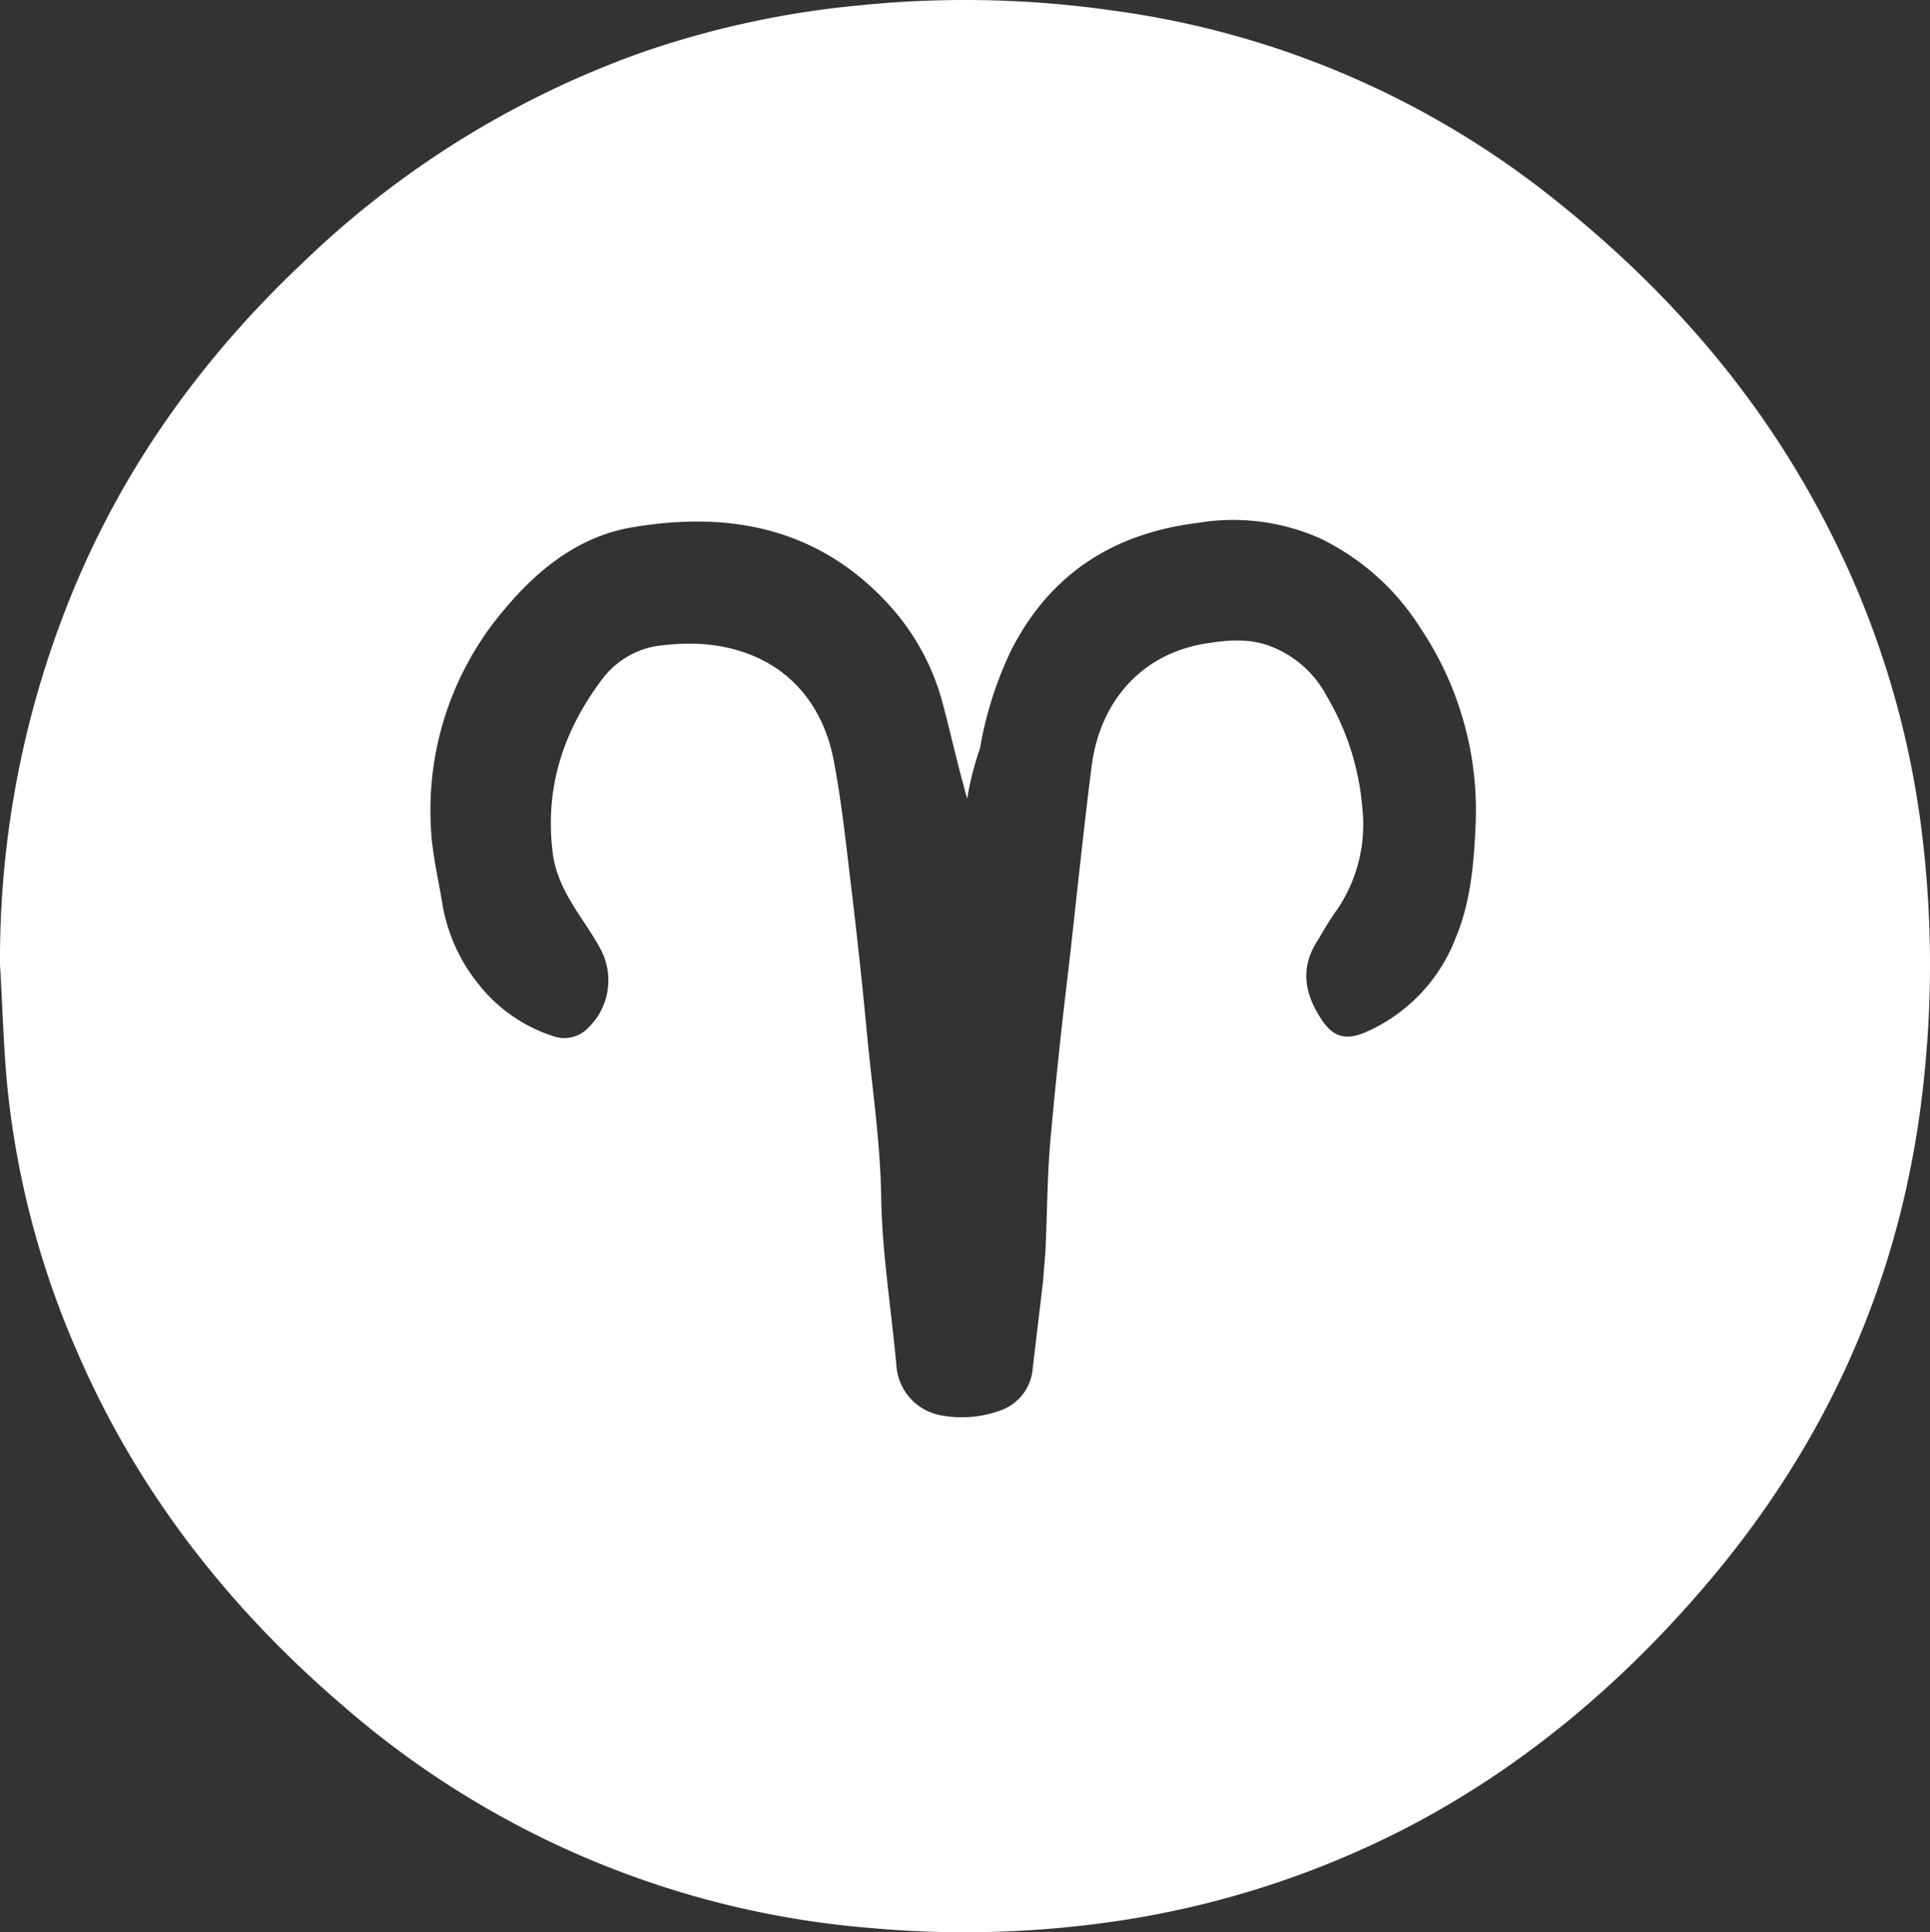 <svg xmlns="http://www.w3.org/2000/svg" width="299.799" height="300.183" viewBox="0 0 299.799 300.183">
  <rect x="0" y="0" width="299.799" height="300.183" fill="#333333" stroke="none"/>
  <g id="DareIt-Marketing-Logo-01" transform="translate(-188.3 -62.575)">
    <path id="Path_1" data-name="Path 1" d="M188.3,212.447a150.054,150.054,0,0,1,9.919-54.487c8.067-21.16,20.763-39.146,37.162-54.619a146.717,146.717,0,0,1,52.371-32.533,144.307,144.307,0,0,1,34.12-7.406,161.492,161.492,0,0,1,39.146.793,139.5,139.5,0,0,1,69.563,30.021c17.589,14.151,31.872,30.814,42.055,51.048A141.294,141.294,0,0,1,486.92,192.61a167.471,167.471,0,0,1,.264,37.294c-3.042,30.153-14.68,56.6-34.385,79.482-12.96,15.076-28.037,27.772-45.758,37.03a143.958,143.958,0,0,1-43.907,14.415,161.58,161.58,0,0,1-39.146,1.323,142.31,142.31,0,0,1-82.656-34.782c-17.854-15.341-32-33.591-41.262-55.28a136.859,136.859,0,0,1-10.58-40.2C188.829,225.275,188.7,218.927,188.3,212.447Zm150.236-25.789c-.4-1.322-.529-2.116-.793-2.909-1.058-3.967-1.984-8.067-3.042-12.035a36.577,36.577,0,0,0-8.464-15.341c-10.845-11.77-24.6-14.415-39.543-11.9-8.2,1.322-14.68,6.348-19.97,12.7a48.01,48.01,0,0,0-11.506,33.591c.132,4.232,1.19,8.332,1.851,12.564a26.938,26.938,0,0,0,5.687,12.3,24.179,24.179,0,0,0,11.506,7.935,5.107,5.107,0,0,0,5.422-1.322,10.243,10.243,0,0,0,1.851-12.3c-1.058-1.984-2.38-3.835-3.571-5.687-1.851-2.909-3.439-5.819-3.835-9.39-1.19-10.051,1.719-18.779,7.67-26.714a13.352,13.352,0,0,1,8.2-5.158,37.008,37.008,0,0,1,6.613-.4c11.373.529,19.308,7.274,21.292,18.647,1.058,5.687,1.719,11.506,2.38,17.192,1.058,8.6,1.984,17.192,2.777,25.656.794,8.067,1.984,16.134,2.116,24.334.132,8.861,1.587,17.589,2.38,26.45a8.448,8.448,0,0,0,7.406,7.671,17.28,17.28,0,0,0,8.6-.793,7.513,7.513,0,0,0,5.158-6.612c.529-4.5,1.058-8.861,1.587-13.357.132-1.587.265-3.306.4-5.025.265-5.819.265-11.638.794-17.457q1.19-13.093,2.777-26.185c1.19-10.448,2.248-20.9,3.571-31.343,1.323-10.712,8.332-17.986,18.383-19.308,3.306-.529,6.612-.661,9.786.661a16.526,16.526,0,0,1,8.332,7.538,40.479,40.479,0,0,1,5.555,17.325,23.527,23.527,0,0,1-3.967,16c-1.058,1.455-1.984,3.042-2.909,4.629-2.645,3.967-2.248,7.935.264,11.9,1.984,3.306,4.1,3.835,7.538,2.248a26.248,26.248,0,0,0,13.622-14.547c2.248-5.422,2.777-11.241,3.042-17.06a50.866,50.866,0,0,0-8.6-31.079,37.73,37.73,0,0,0-15.605-13.886,33.222,33.222,0,0,0-18.912-2.38c-12.96,1.587-22.879,7.8-28.963,19.705a57.653,57.653,0,0,0-4.893,15.341A47.7,47.7,0,0,0,338.536,186.658Z" transform="translate(0 0)" fill="#fff"/>
  </g>
</svg>
